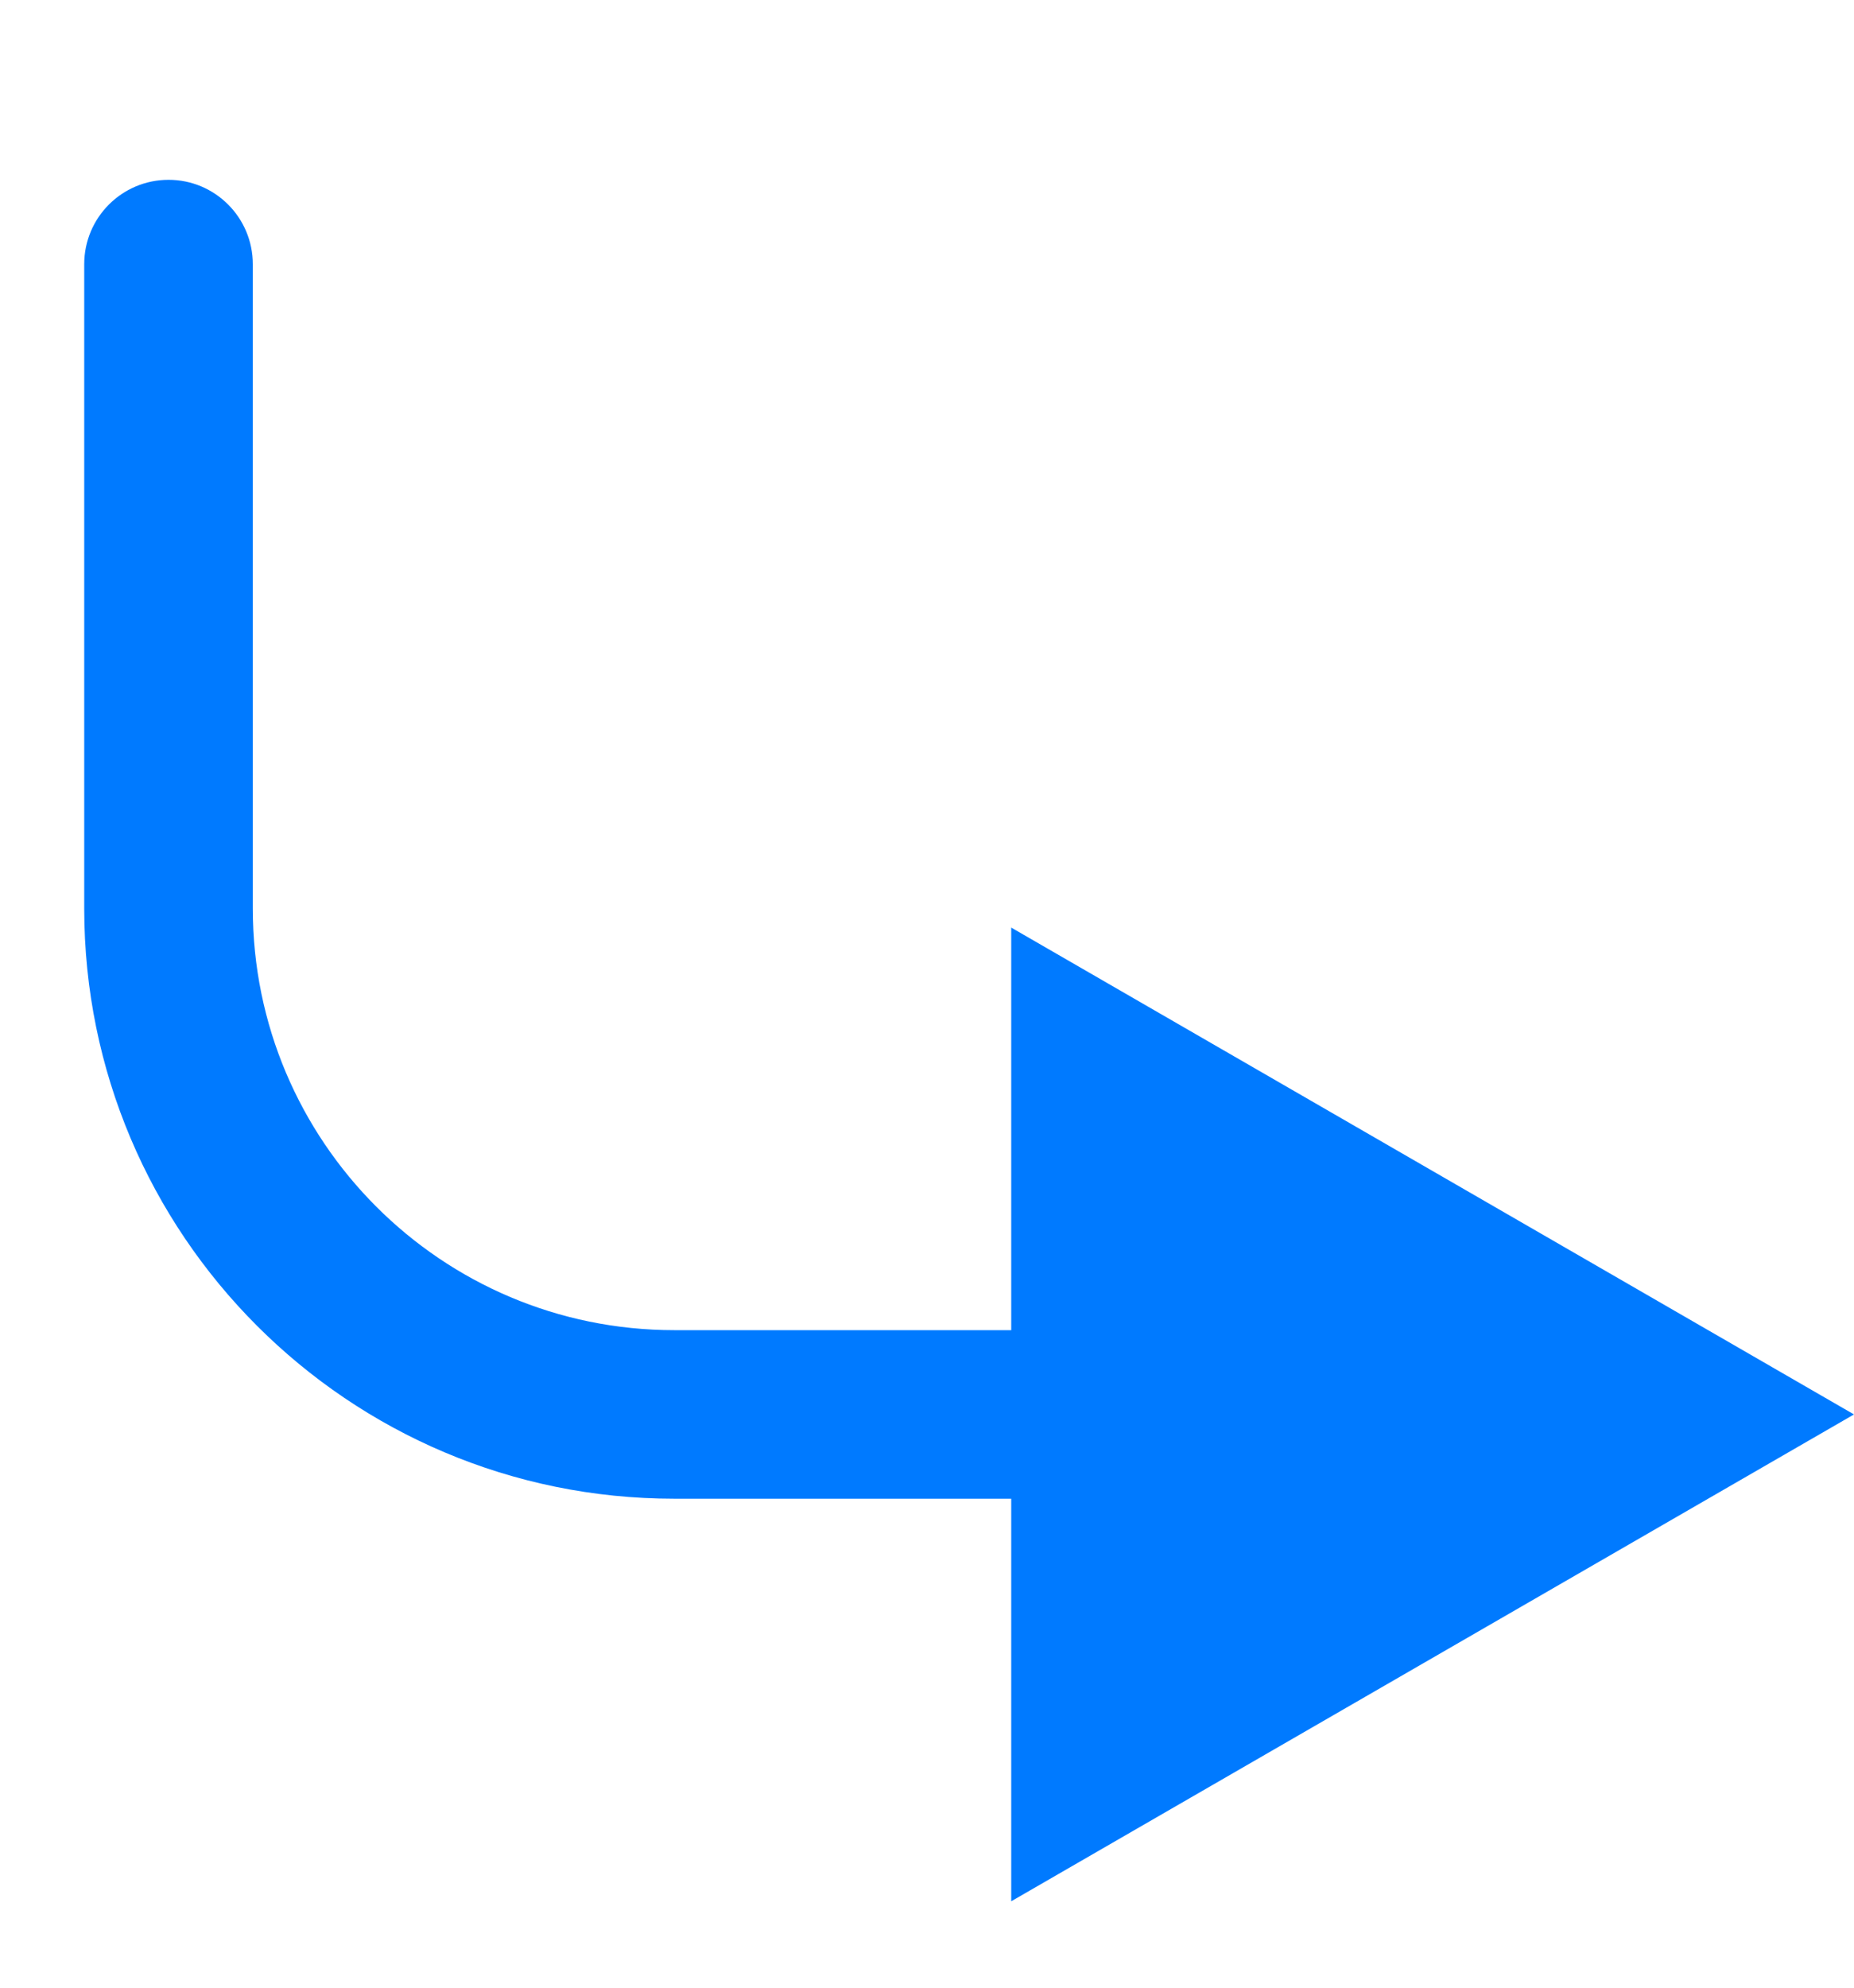 <svg width="14" height="15" viewBox="0 0 14 15" fill="none" xmlns="http://www.w3.org/2000/svg">
<g clip-path="url(#clip0_161_3481)">
<path d="M1.909 1.994C1.909 1.642 1.624 1.357 1.273 1.357C0.921 1.357 0.636 1.642 0.636 1.994H1.909ZM14 10.674L7.636 7V14.348L14 10.674ZM0.636 1.994V6.856H1.909V1.994H0.636ZM5.091 11.31H8.273V10.038H5.091V11.31ZM0.636 6.856C0.636 9.316 2.631 11.31 5.091 11.31V10.038C3.334 10.038 1.909 8.613 1.909 6.856H0.636Z" fill="#007AFF"/>
</g>
<defs>
<clipPath id="clip0_161_3481">
<rect width="14" height="14" fill="white" transform="translate(0 0.505)"/>
</clipPath>
</defs>
</svg>
